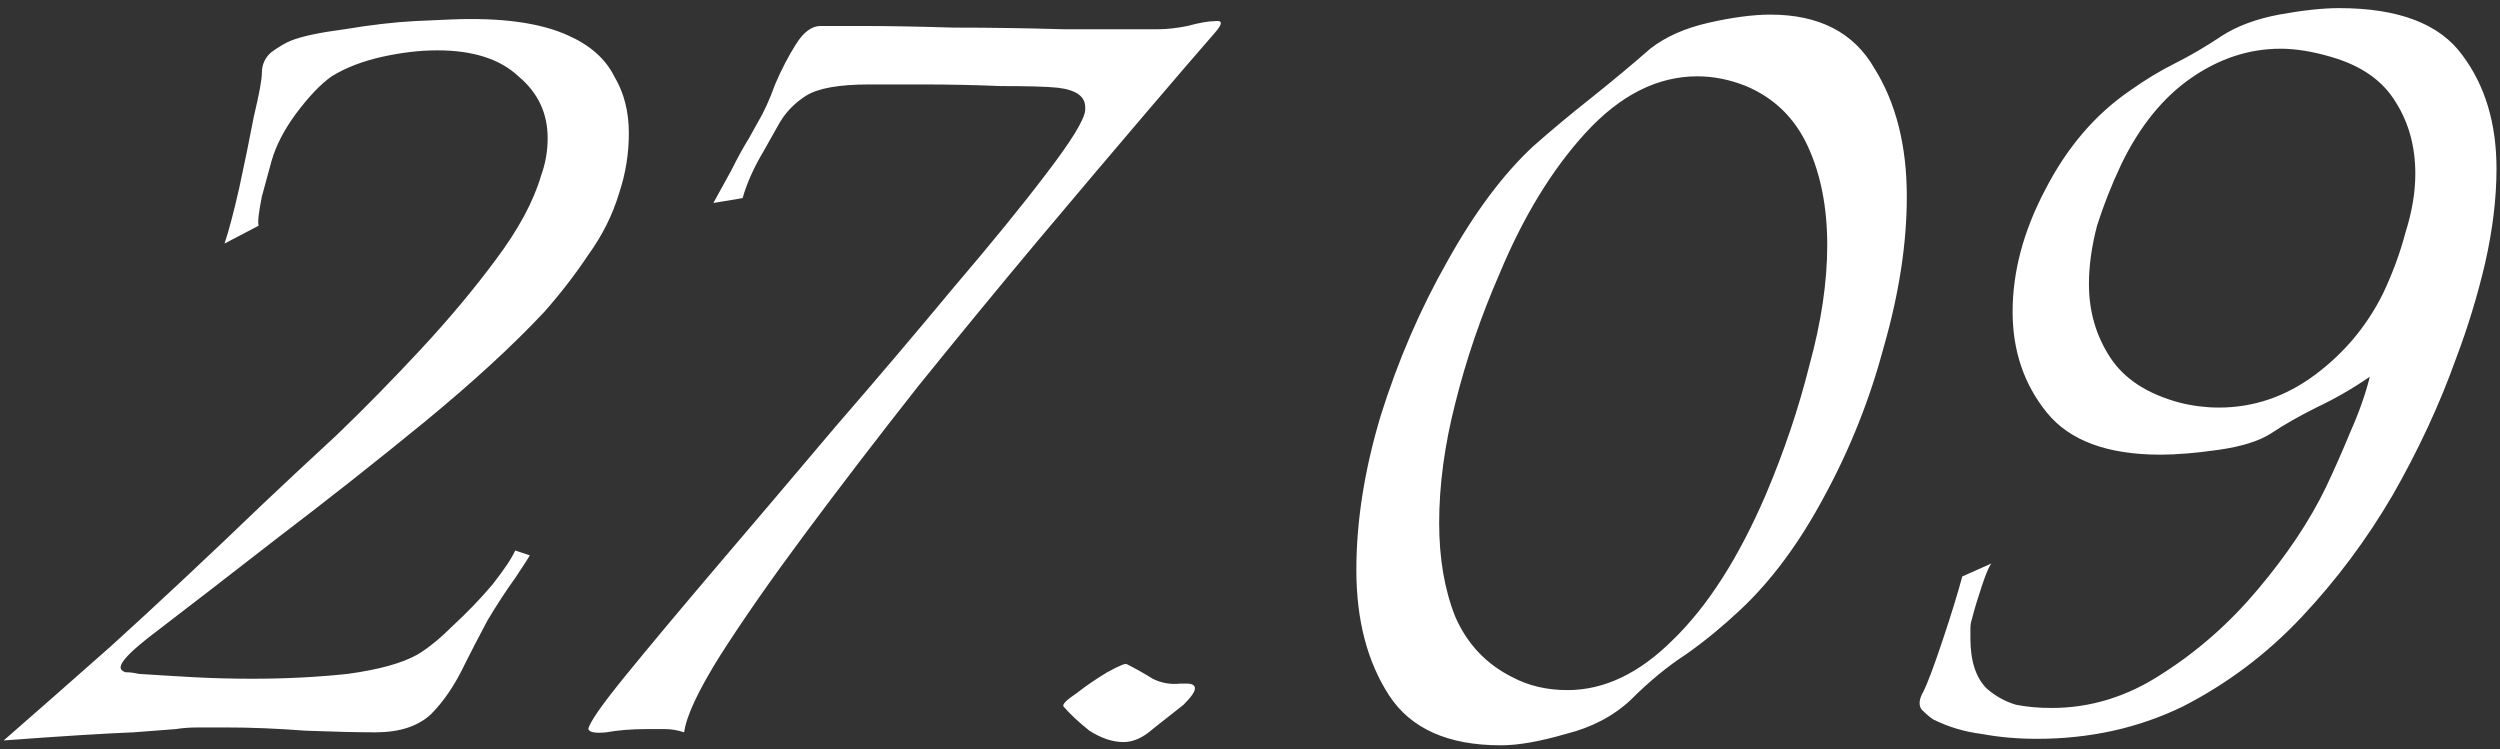 <?xml version="1.0" encoding="UTF-8"?> <svg xmlns="http://www.w3.org/2000/svg" width="297" height="89" viewBox="0 0 297 89" fill="none"><rect x="0" y="0" width="297" height="89" fill="#333333" stroke="none"/><path d="M0.439 87.965C3.397 85.392 7.641 81.663 13.17 76.776C18.7 71.761 24.745 66.102 31.303 59.801C33.747 57.486 36.64 54.785 39.984 51.699C43.328 48.484 46.671 45.076 50.015 41.475C53.358 37.874 56.316 34.337 58.888 30.865C61.589 27.264 63.389 23.921 64.29 20.834C64.804 19.42 65.061 17.941 65.061 16.398C65.061 13.44 63.904 10.996 61.589 9.067C59.403 7.01 56.188 5.981 51.944 5.981C49.886 5.981 47.7 6.238 45.385 6.752C43.07 7.267 41.077 8.038 39.405 9.067C38.119 9.967 36.705 11.446 35.161 13.504C33.747 15.433 32.782 17.298 32.268 19.098C32.011 19.998 31.625 21.413 31.11 23.342C30.725 25.271 30.596 26.428 30.725 26.814L26.674 28.936C27.188 27.393 27.767 25.207 28.41 22.378C29.053 19.42 29.631 16.59 30.146 13.89C30.789 11.189 31.11 9.453 31.11 8.681C31.11 7.653 31.496 6.817 32.268 6.174C33.168 5.531 33.94 5.08 34.583 4.823C35.869 4.309 37.991 3.859 40.948 3.473C44.035 2.959 46.8 2.637 49.243 2.508L53.487 2.316C59.531 2.058 64.225 2.701 67.569 4.245C70.141 5.402 71.942 7.01 72.97 9.067C74.128 10.996 74.707 13.247 74.707 15.819C74.707 18.262 74.321 20.641 73.549 22.956C72.777 25.528 71.556 27.972 69.884 30.287C68.341 32.601 66.605 34.852 64.675 37.038C60.946 41.025 56.188 45.397 50.401 50.156C44.742 54.785 38.955 59.351 33.039 63.852C27.252 68.353 22.172 72.275 17.8 75.619C15.485 77.419 14.328 78.641 14.328 79.284C14.328 79.541 14.521 79.734 14.906 79.863C15.421 79.863 15.935 79.927 16.45 80.055C18.379 80.184 20.501 80.313 22.816 80.441C25.13 80.57 27.509 80.634 29.953 80.634C33.94 80.634 37.733 80.441 41.334 80.055C45.064 79.541 47.829 78.769 49.629 77.741C50.915 76.969 52.33 75.812 53.873 74.268C55.545 72.725 57.088 71.118 58.503 69.446C59.917 67.645 60.818 66.295 61.203 65.395L62.939 65.974C62.811 66.231 62.232 67.131 61.203 68.674C60.174 70.089 59.081 71.761 57.924 73.69C56.895 75.619 55.995 77.355 55.223 78.898C54.066 81.341 52.715 83.335 51.172 84.878C49.629 86.293 47.443 87 44.614 87C42.556 87 39.791 86.936 36.319 86.807C32.975 86.55 29.824 86.421 26.866 86.421C25.709 86.421 24.616 86.421 23.587 86.421C22.558 86.421 21.658 86.486 20.887 86.614C20.887 86.614 19.215 86.743 15.871 87C12.527 87.129 7.383 87.45 0.439 87.965ZM81.276 87C80.504 86.743 79.733 86.614 78.961 86.614C78.189 86.614 77.482 86.614 76.839 86.614C75.038 86.614 73.431 86.743 72.016 87C70.73 87.129 70.023 87 69.894 86.614C70.023 85.843 71.502 83.721 74.331 80.248C77.16 76.776 80.761 72.468 85.134 67.324C89.635 62.051 94.329 56.521 99.216 50.734C104.231 44.947 108.925 39.417 113.298 34.145C117.799 28.872 121.464 24.371 124.293 20.641C127.251 16.783 128.794 14.275 128.923 13.118V12.732C128.923 11.446 127.83 10.675 125.643 10.418C124.357 10.289 122.107 10.225 118.892 10.225C115.805 10.096 112.719 10.032 109.632 10.032C106.546 10.032 104.424 10.032 103.267 10.032C99.666 10.032 97.158 10.482 95.743 11.382C94.329 12.282 93.236 13.44 92.464 14.854C92.464 14.854 91.885 15.883 90.728 17.941C89.571 19.87 88.735 21.734 88.22 23.535L84.748 24.114C85.391 22.956 86.098 21.67 86.87 20.256C87.641 18.712 88.349 17.426 88.992 16.398C89.635 15.24 89.956 14.661 89.956 14.661C90.728 13.375 91.435 11.832 92.078 10.032C92.85 8.231 93.686 6.624 94.586 5.209C95.486 3.794 96.451 3.087 97.48 3.087C97.865 3.087 99.537 3.087 102.495 3.087C105.453 3.087 109.054 3.151 113.298 3.28C117.542 3.28 121.85 3.344 126.222 3.473C130.595 3.473 134.388 3.473 137.603 3.473C138.632 3.473 139.79 3.344 141.076 3.087C142.49 2.701 143.583 2.508 144.355 2.508C145.255 2.38 145.255 2.83 144.355 3.859C142.555 5.916 139.79 9.131 136.06 13.504C132.331 17.876 128.087 22.892 123.329 28.55C118.699 34.08 113.941 39.867 109.054 45.912C104.295 51.956 99.859 57.743 95.743 63.273C91.628 68.803 88.22 73.69 85.52 77.934C82.948 82.049 81.533 85.071 81.276 87ZM133.47 88.157C132.184 88.157 130.833 87.707 129.419 86.807C128.133 85.778 127.104 84.814 126.332 83.914C126.204 83.656 126.718 83.142 127.875 82.37C129.033 81.47 130.255 80.634 131.541 79.863C132.955 79.091 133.727 78.769 133.855 78.898C134.884 79.412 135.913 79.991 136.942 80.634C137.971 81.149 139.064 81.341 140.221 81.213H140.993C141.636 81.213 141.957 81.406 141.957 81.792C141.957 82.177 141.507 82.82 140.607 83.721C139.45 84.621 138.228 85.585 136.942 86.614C135.784 87.643 134.627 88.157 133.47 88.157ZM178.303 88.543C172.001 88.543 167.565 86.55 164.993 82.563C162.421 78.577 161.135 73.625 161.135 67.71C161.135 61.923 162.099 55.814 164.028 49.384C166.086 42.825 168.722 36.717 171.937 31.058C175.152 25.271 178.56 20.706 182.161 17.362C184.347 15.433 186.662 13.504 189.106 11.575C191.678 9.517 193.992 7.588 196.05 5.788C197.85 4.373 200.165 3.344 202.995 2.701C205.824 2.058 208.267 1.737 210.325 1.737C216.112 1.737 220.227 3.859 222.671 8.103C225.243 12.218 226.529 17.298 226.529 23.342C226.529 28.872 225.629 34.788 223.828 41.089C222.156 47.391 219.777 53.371 216.691 59.029C213.733 64.559 210.389 69.06 206.66 72.532C204.602 74.461 202.48 76.197 200.294 77.741C198.108 79.155 195.921 80.956 193.735 83.142C191.678 85.071 189.106 86.421 186.019 87.193C182.933 88.093 180.361 88.543 178.303 88.543ZM186.212 81.984C190.584 81.984 194.764 79.991 198.751 76.004C202.866 72.018 206.531 66.295 209.746 58.836C211.932 53.692 213.669 48.548 214.955 43.404C216.369 38.26 217.076 33.502 217.076 29.129C217.076 24.628 216.305 20.706 214.762 17.362C213.218 14.018 210.775 11.639 207.431 10.225C205.502 9.453 203.573 9.067 201.644 9.067C196.886 9.067 192.449 11.318 188.334 15.819C184.347 20.191 180.939 25.785 178.11 32.601C175.924 37.617 174.188 42.697 172.902 47.841C171.616 52.856 170.973 57.614 170.973 62.115C170.973 66.359 171.616 70.089 172.902 73.304C174.316 76.519 176.567 78.898 179.653 80.441C181.582 81.47 183.769 81.984 186.212 81.984ZM241.993 87.772C239.678 87.772 237.492 87.579 235.434 87.193C233.376 86.936 231.447 86.357 229.647 85.457C229.261 85.2 228.811 84.814 228.297 84.299C227.911 83.785 227.975 83.078 228.489 82.177C229.004 81.149 229.775 79.091 230.804 76.004C231.833 72.918 232.605 70.41 233.119 68.481L236.591 66.938C236.334 67.195 235.948 68.096 235.434 69.639C234.92 71.182 234.534 72.468 234.277 73.497C234.148 73.883 234.084 74.268 234.084 74.654C234.084 75.04 234.084 75.426 234.084 75.812C234.084 78.512 234.727 80.506 236.013 81.792C237.041 82.692 238.199 83.335 239.485 83.721C240.771 83.978 242.186 84.106 243.729 84.106C248.358 84.106 252.731 82.756 256.846 80.055C261.09 77.355 264.884 74.011 268.227 70.025C271.7 65.909 274.4 61.858 276.329 57.872C277.358 55.685 278.323 53.499 279.223 51.313C280.252 48.998 281.023 46.812 281.538 44.754C279.48 46.169 277.358 47.391 275.172 48.419C273.114 49.448 271.314 50.477 269.771 51.506C268.356 52.406 266.298 53.049 263.598 53.435C260.897 53.821 258.582 54.014 256.653 54.014C250.352 54.014 245.851 52.342 243.15 48.998C240.449 45.654 239.099 41.668 239.099 37.038C239.099 32.28 240.385 27.457 242.957 22.57C245.529 17.555 248.873 13.633 252.988 10.803C254.789 9.517 256.589 8.424 258.389 7.524C260.19 6.624 262.055 5.531 263.984 4.245C265.784 3.087 268.035 2.251 270.735 1.737C273.564 1.222 275.944 0.965 277.873 0.965C284.946 0.965 289.833 2.83 292.533 6.559C295.234 10.16 296.584 14.661 296.584 20.063C296.584 23.535 296.134 27.264 295.234 31.251C294.334 35.109 293.176 38.903 291.762 42.632C289.833 48.034 287.325 53.435 284.238 58.836C281.152 64.109 277.551 68.931 273.436 73.304C269.321 77.676 264.627 81.213 259.354 83.914C254.081 86.486 248.294 87.772 241.993 87.772ZM263.598 48.419C267.713 48.419 271.507 47.133 274.979 44.561C278.451 41.989 281.152 38.774 283.081 34.916C284.238 32.473 285.139 30.029 285.782 27.586C286.553 25.142 286.939 22.828 286.939 20.641C286.939 17.426 286.167 14.597 284.624 12.154C283.081 9.582 280.509 7.781 276.908 6.752C274.722 6.109 272.729 5.788 270.928 5.788C267.199 5.788 263.662 6.945 260.318 9.26C256.975 11.575 254.21 14.983 252.024 19.484C250.866 21.927 249.902 24.371 249.13 26.814C248.487 29.258 248.166 31.573 248.166 33.759C248.166 36.974 249.001 39.867 250.673 42.439C252.345 45.011 255.11 46.812 258.968 47.841C260.511 48.227 262.055 48.419 263.598 48.419Z" fill="white"></path></svg> 
